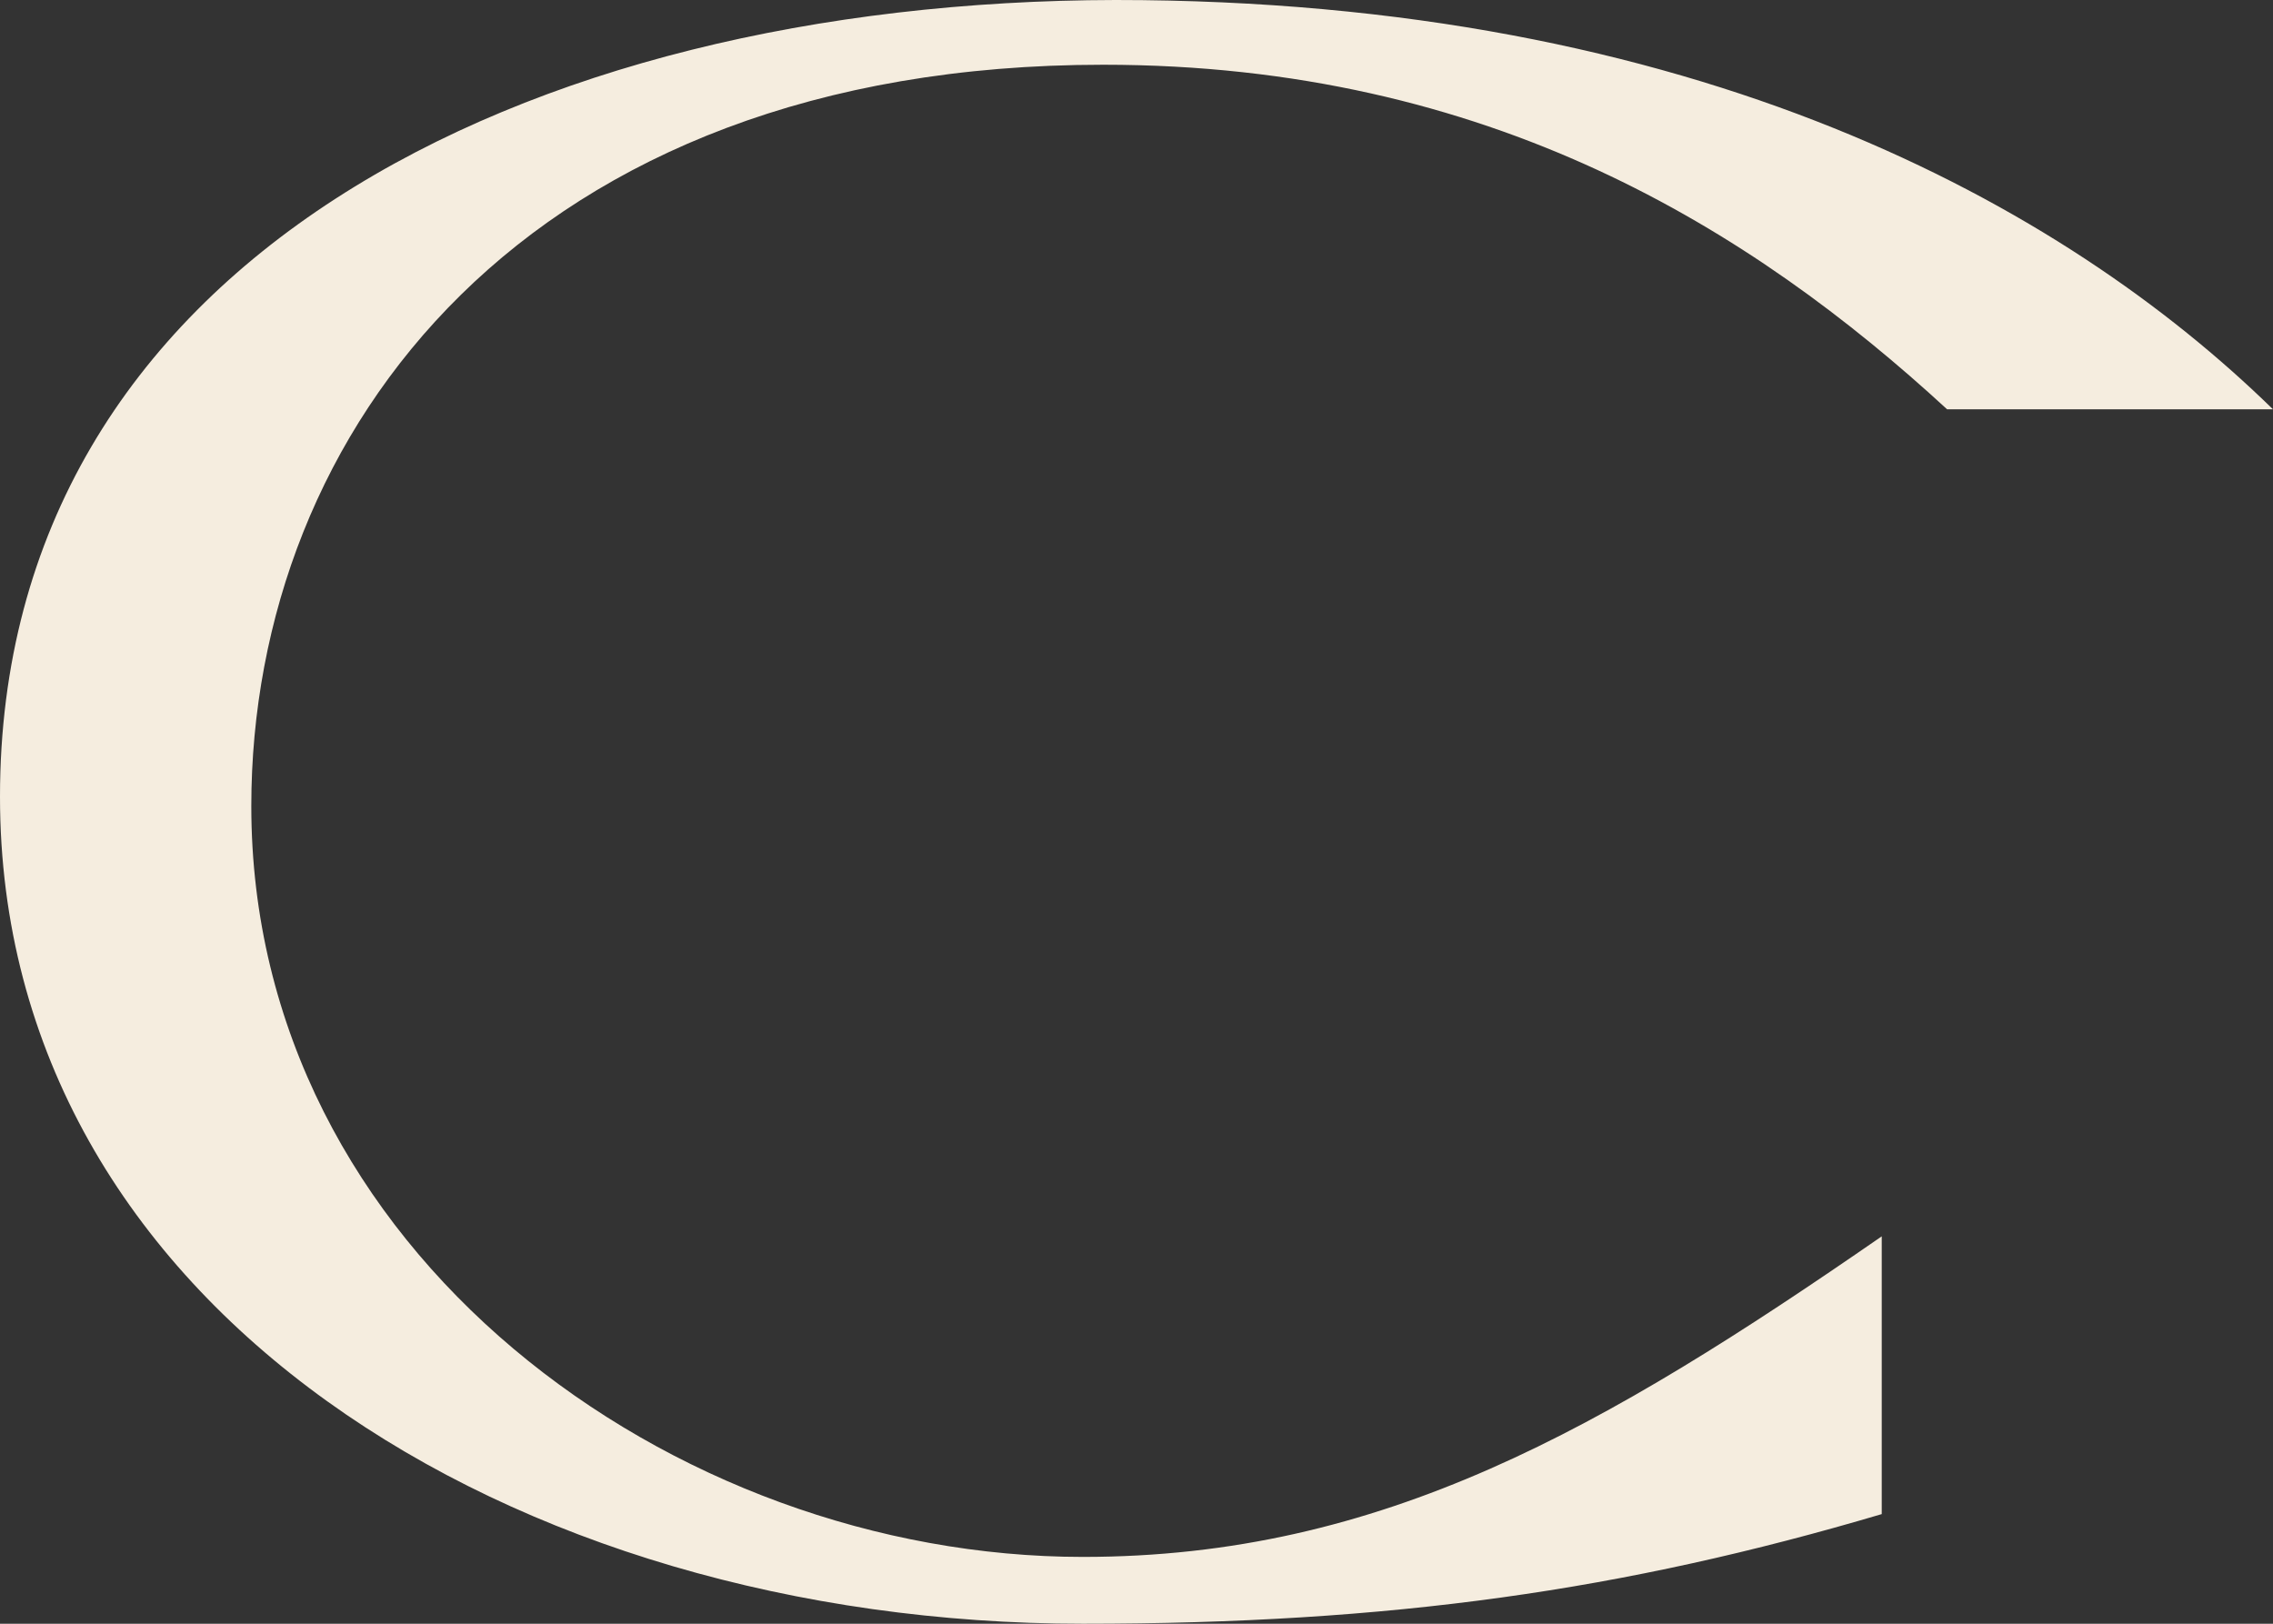 <?xml version="1.0" encoding="UTF-8"?> <svg xmlns="http://www.w3.org/2000/svg" width="252" height="180" viewBox="0 0 252 180" fill="none"><rect x="0" y="0" width="252" height="180" fill="#333333" stroke="none"/> <path d="M0 88.322C0 144.81 56.742 180 120.054 180C154.258 180 180.081 176.296 208.622 167.846V137.055C177.816 158.354 153.239 172.592 120.054 172.592C74.637 172.592 27.861 138.791 27.861 89.363C27.861 47.807 58.328 7.177 122.319 7.177C165.131 7.177 194.238 25.466 215.871 45.376H252C228.782 22.688 188.009 0 123.678 0C57.988 0.116 0 29.17 0 88.322Z" fill="#F5EDDF"></path> </svg> 